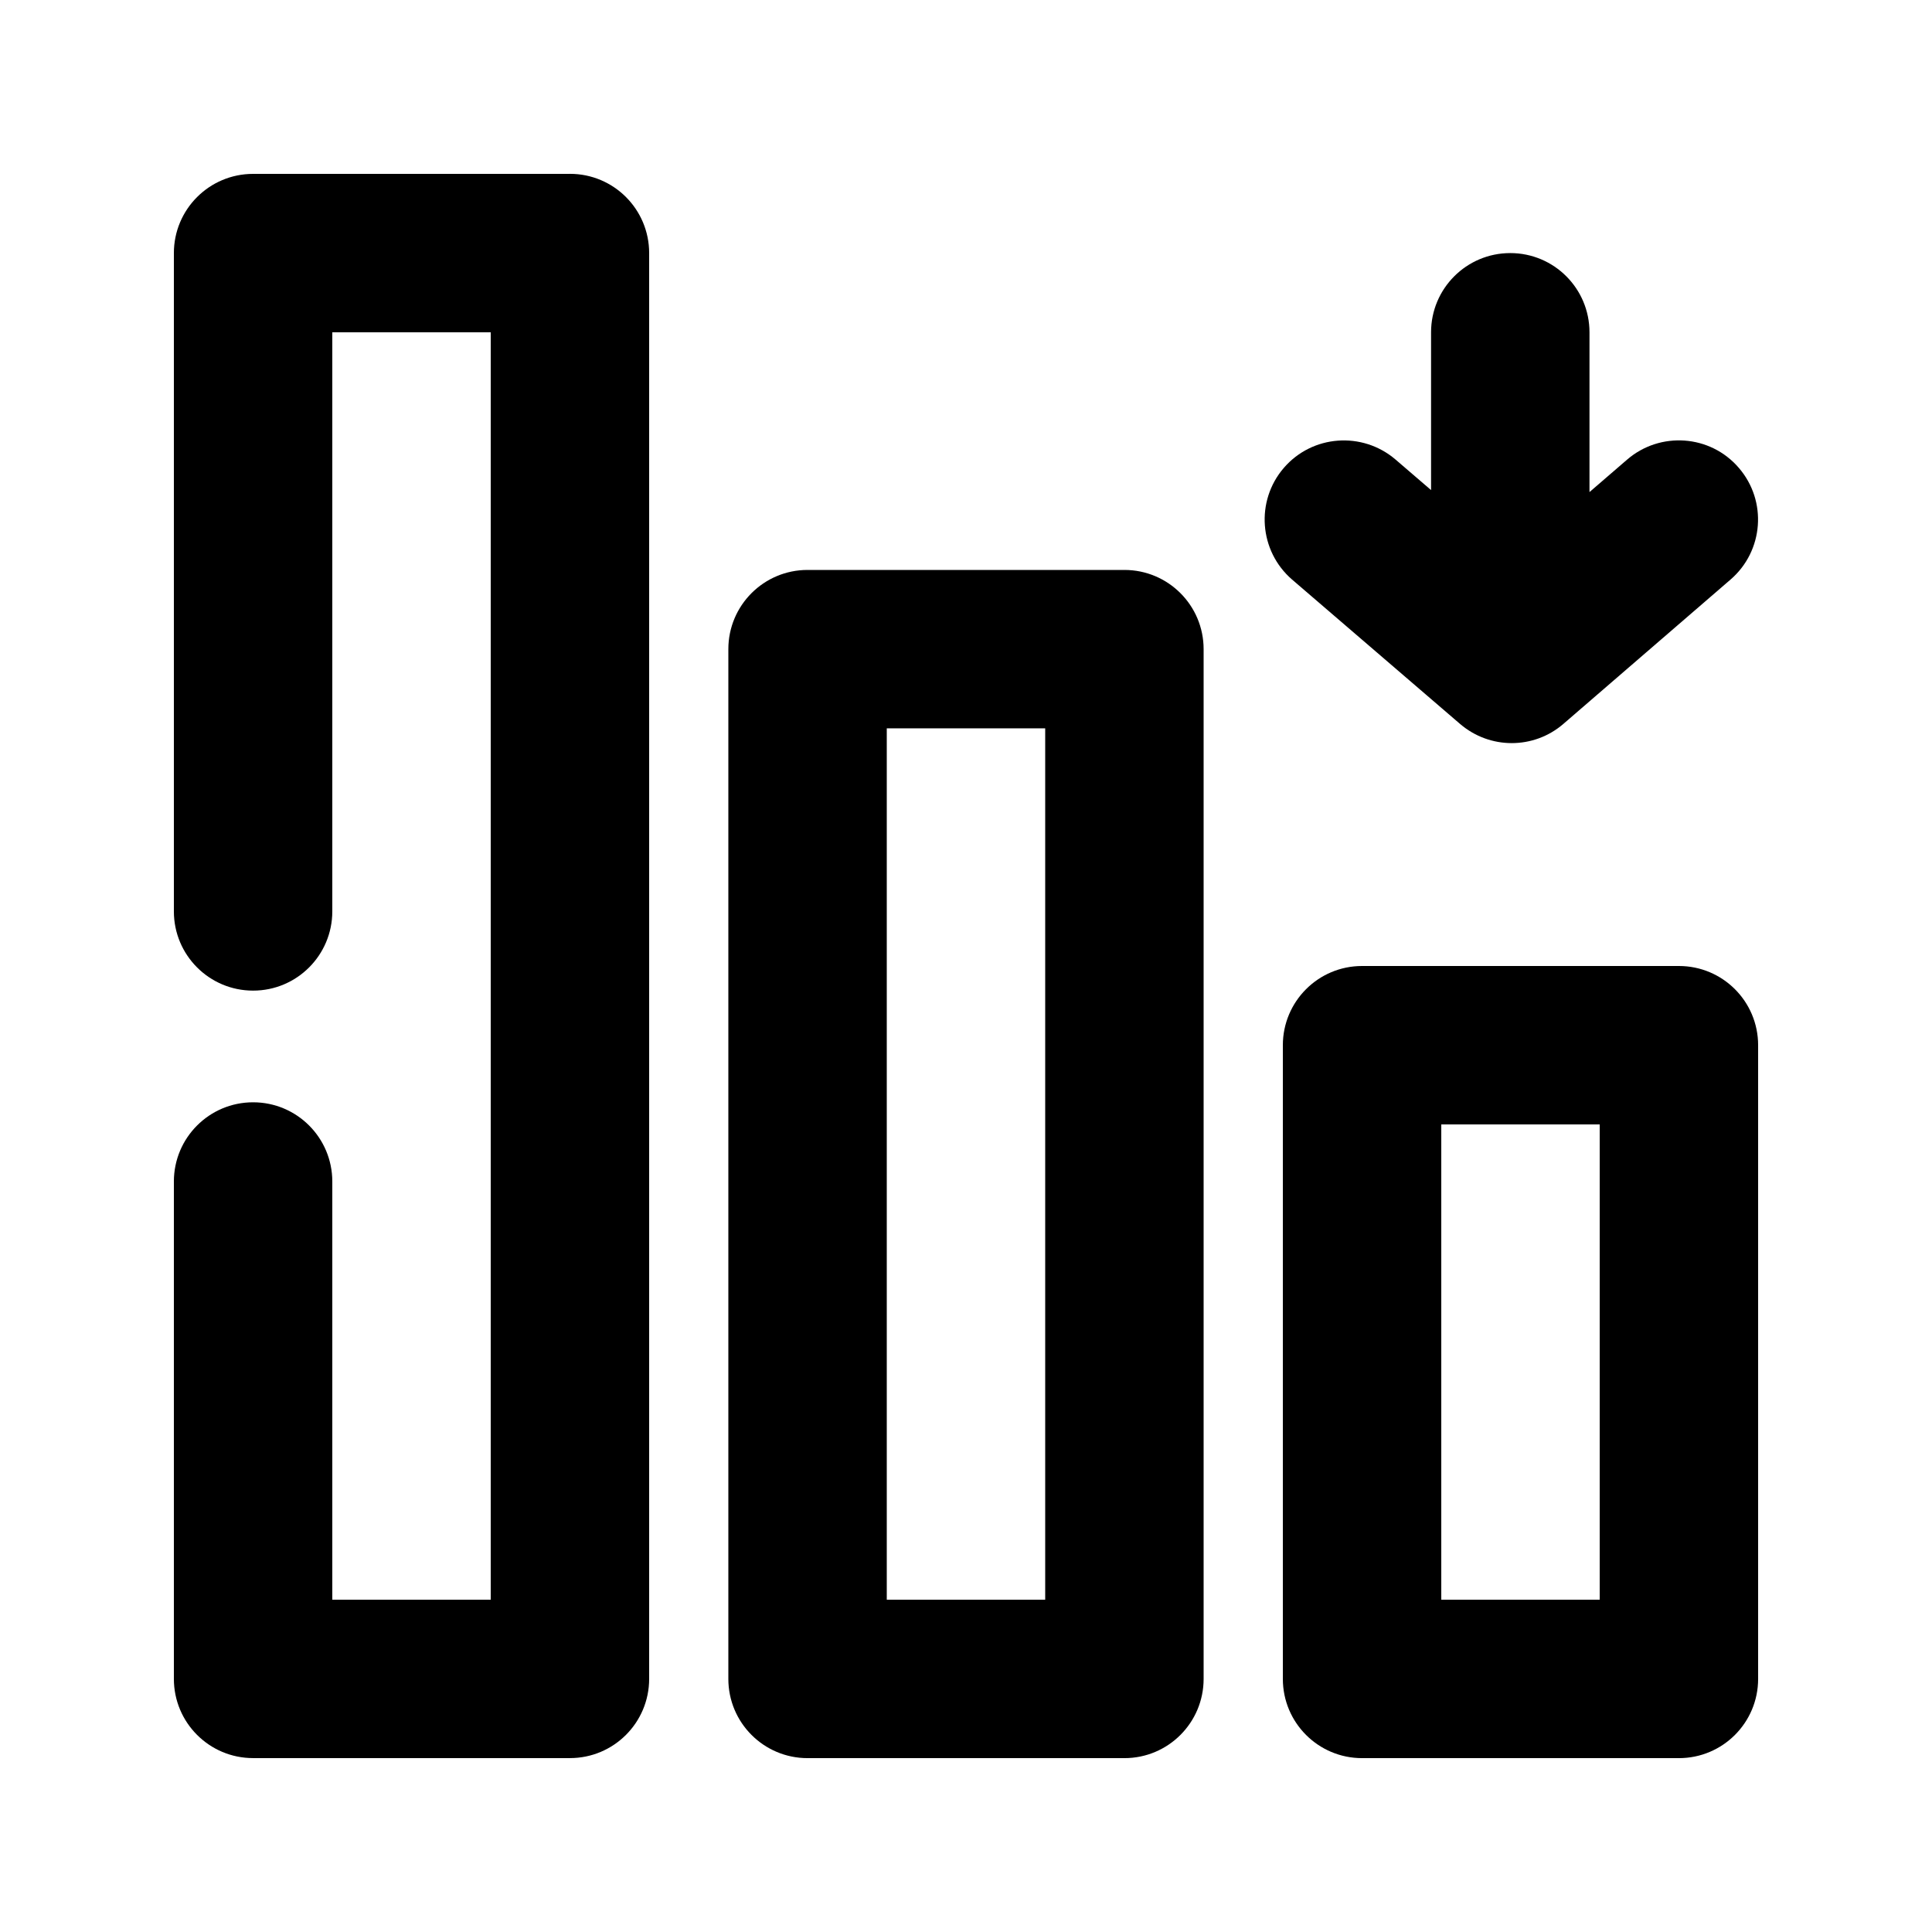 <?xml version="1.0" encoding="UTF-8"?>
<!-- Uploaded to: ICON Repo, www.iconrepo.com, Generator: ICON Repo Mixer Tools -->
<svg fill="#000000" width="800px" height="800px" version="1.1" viewBox="144 144 512 512" xmlns="http://www.w3.org/2000/svg">
 <g>
  <path d="m530.93 335.85c3.945 3.379 8.816 5.082 13.688 5.082 4.891 0 9.781-1.699 13.707-5.102l44.293-38.246c8.773-7.578 9.762-20.824 2.184-29.598-7.559-8.816-20.867-9.719-29.598-2.184l-9.973 8.605v-42.344c0-11.586-9.383-20.992-20.992-20.992s-20.992 9.406-20.992 20.992v41.816l-9.426-8.102c-8.797-7.516-22.043-6.551-29.598 2.227-7.559 8.773-6.551 22.043 2.203 29.598z"/>
  <path d="m441.98 295.04h-83.969c-11.609 0-20.992 9.402-20.992 20.992v272.9c0 11.586 9.383 20.992 20.992 20.992h83.969c11.609 0 20.992-9.406 20.992-20.992v-272.9c0-11.59-9.387-20.992-20.992-20.992zm-20.992 272.89h-41.984v-230.91h41.984z"/>
  <path d="m588.93 400h-83.969c-11.609 0-20.992 9.406-20.992 20.992v167.94c0 11.586 9.383 20.992 20.992 20.992h83.969c11.609 0 20.992-9.406 20.992-20.992v-167.94c0-11.59-9.383-20.992-20.992-20.992zm-20.992 167.93h-41.984v-125.95h41.984z"/>
  <path d="m295.04 190.08h-83.969c-11.609 0-20.992 9.402-20.992 20.992v174.46c0 11.586 9.383 20.992 20.992 20.992 11.609 0 20.992-9.406 20.992-20.992v-153.47h41.984v335.87h-41.984v-110.82c0-11.586-9.383-20.992-20.992-20.992-11.609 0-20.992 9.406-20.992 20.992v131.81c0 11.586 9.383 20.992 20.992 20.992h83.969c11.609 0 20.992-9.406 20.992-20.992v-377.86c0-11.59-9.383-20.992-20.992-20.992z"/>
 </g>
</svg>